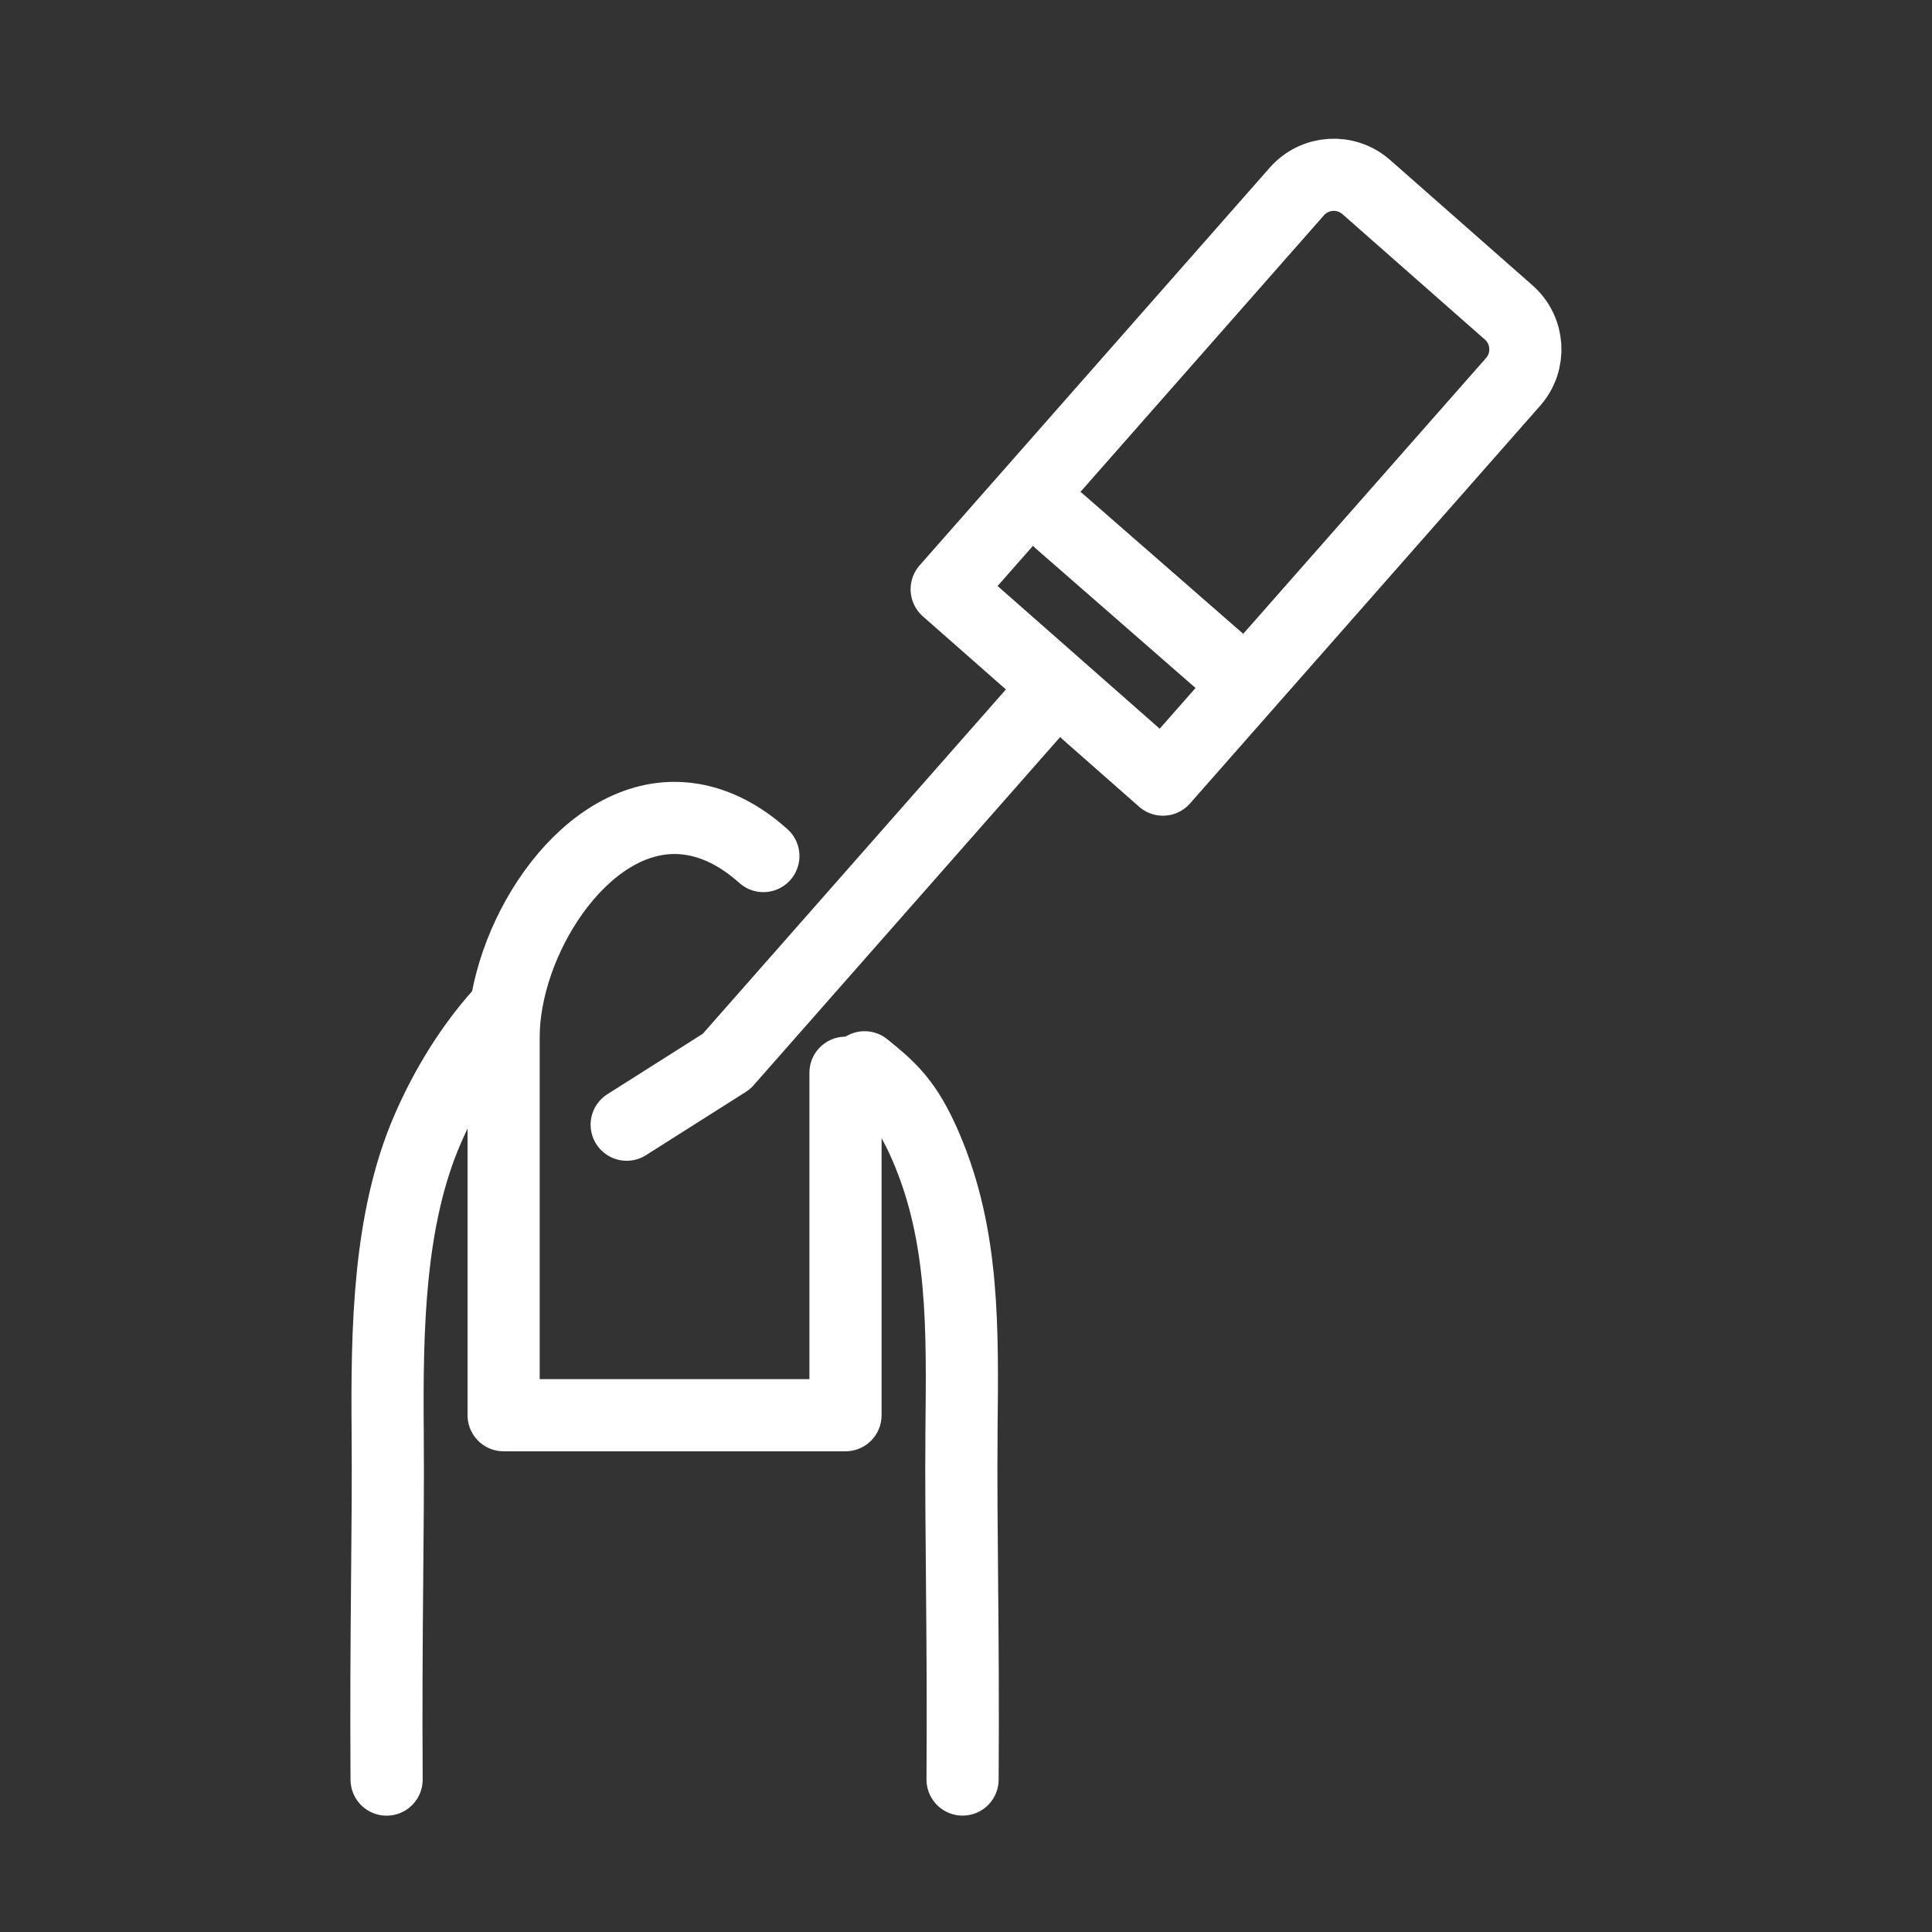 <?xml version="1.0" encoding="UTF-8"?>
<svg xmlns="http://www.w3.org/2000/svg" width="300" height="300" viewBox="0 0 300 300" fill="none">
  <rect x="0" y="0" width="300" height="300" fill="#333333" stroke="none"/>
  <path d="M212.168 29.059L234.27 48.517C237.437 51.305 237.744 56.128 234.956 59.296L180.579 121.06L146.999 91.497L201.375 29.732C204.164 26.565 208.987 26.258 212.154 29.047L212.168 29.059Z" stroke="white" stroke-width="11.204" stroke-linecap="round" stroke-linejoin="round"></path>
  <path d="M131.289 166.575V219.755H78.203V161.011C78.203 146.353 90.079 127.008 104.737 127.008C109.797 127.008 114.521 129.305 118.536 132.927" stroke="white" stroke-width="11.204" stroke-linecap="round" stroke-linejoin="round"></path>
  <path d="M77.583 157.539C73.176 162.469 69.293 168.649 66.38 175.39C60.33 189.357 60.068 206.424 60.199 222.277C60.33 237.738 59.882 252.601 60.031 276.334" stroke="white" stroke-width="11.204" stroke-linecap="round" stroke-linejoin="round"></path>
  <path d="M134.25 165.727C138.321 168.994 140.804 171.235 143.717 177.957C149.767 191.924 149.45 206.433 149.3 222.267C149.169 237.728 149.618 252.592 149.468 276.325" stroke="white" stroke-width="11.204" stroke-linecap="round" stroke-linejoin="round"></path>
  <path d="M163.918 106.766L112.811 164.819L97.312 174.641" stroke="white" stroke-width="11.204" stroke-linecap="round" stroke-linejoin="round"></path>
  <path d="M164.531 80.961L191.308 104.339" stroke="white" stroke-width="11.204" stroke-linecap="round" stroke-linejoin="round"></path>
</svg>
